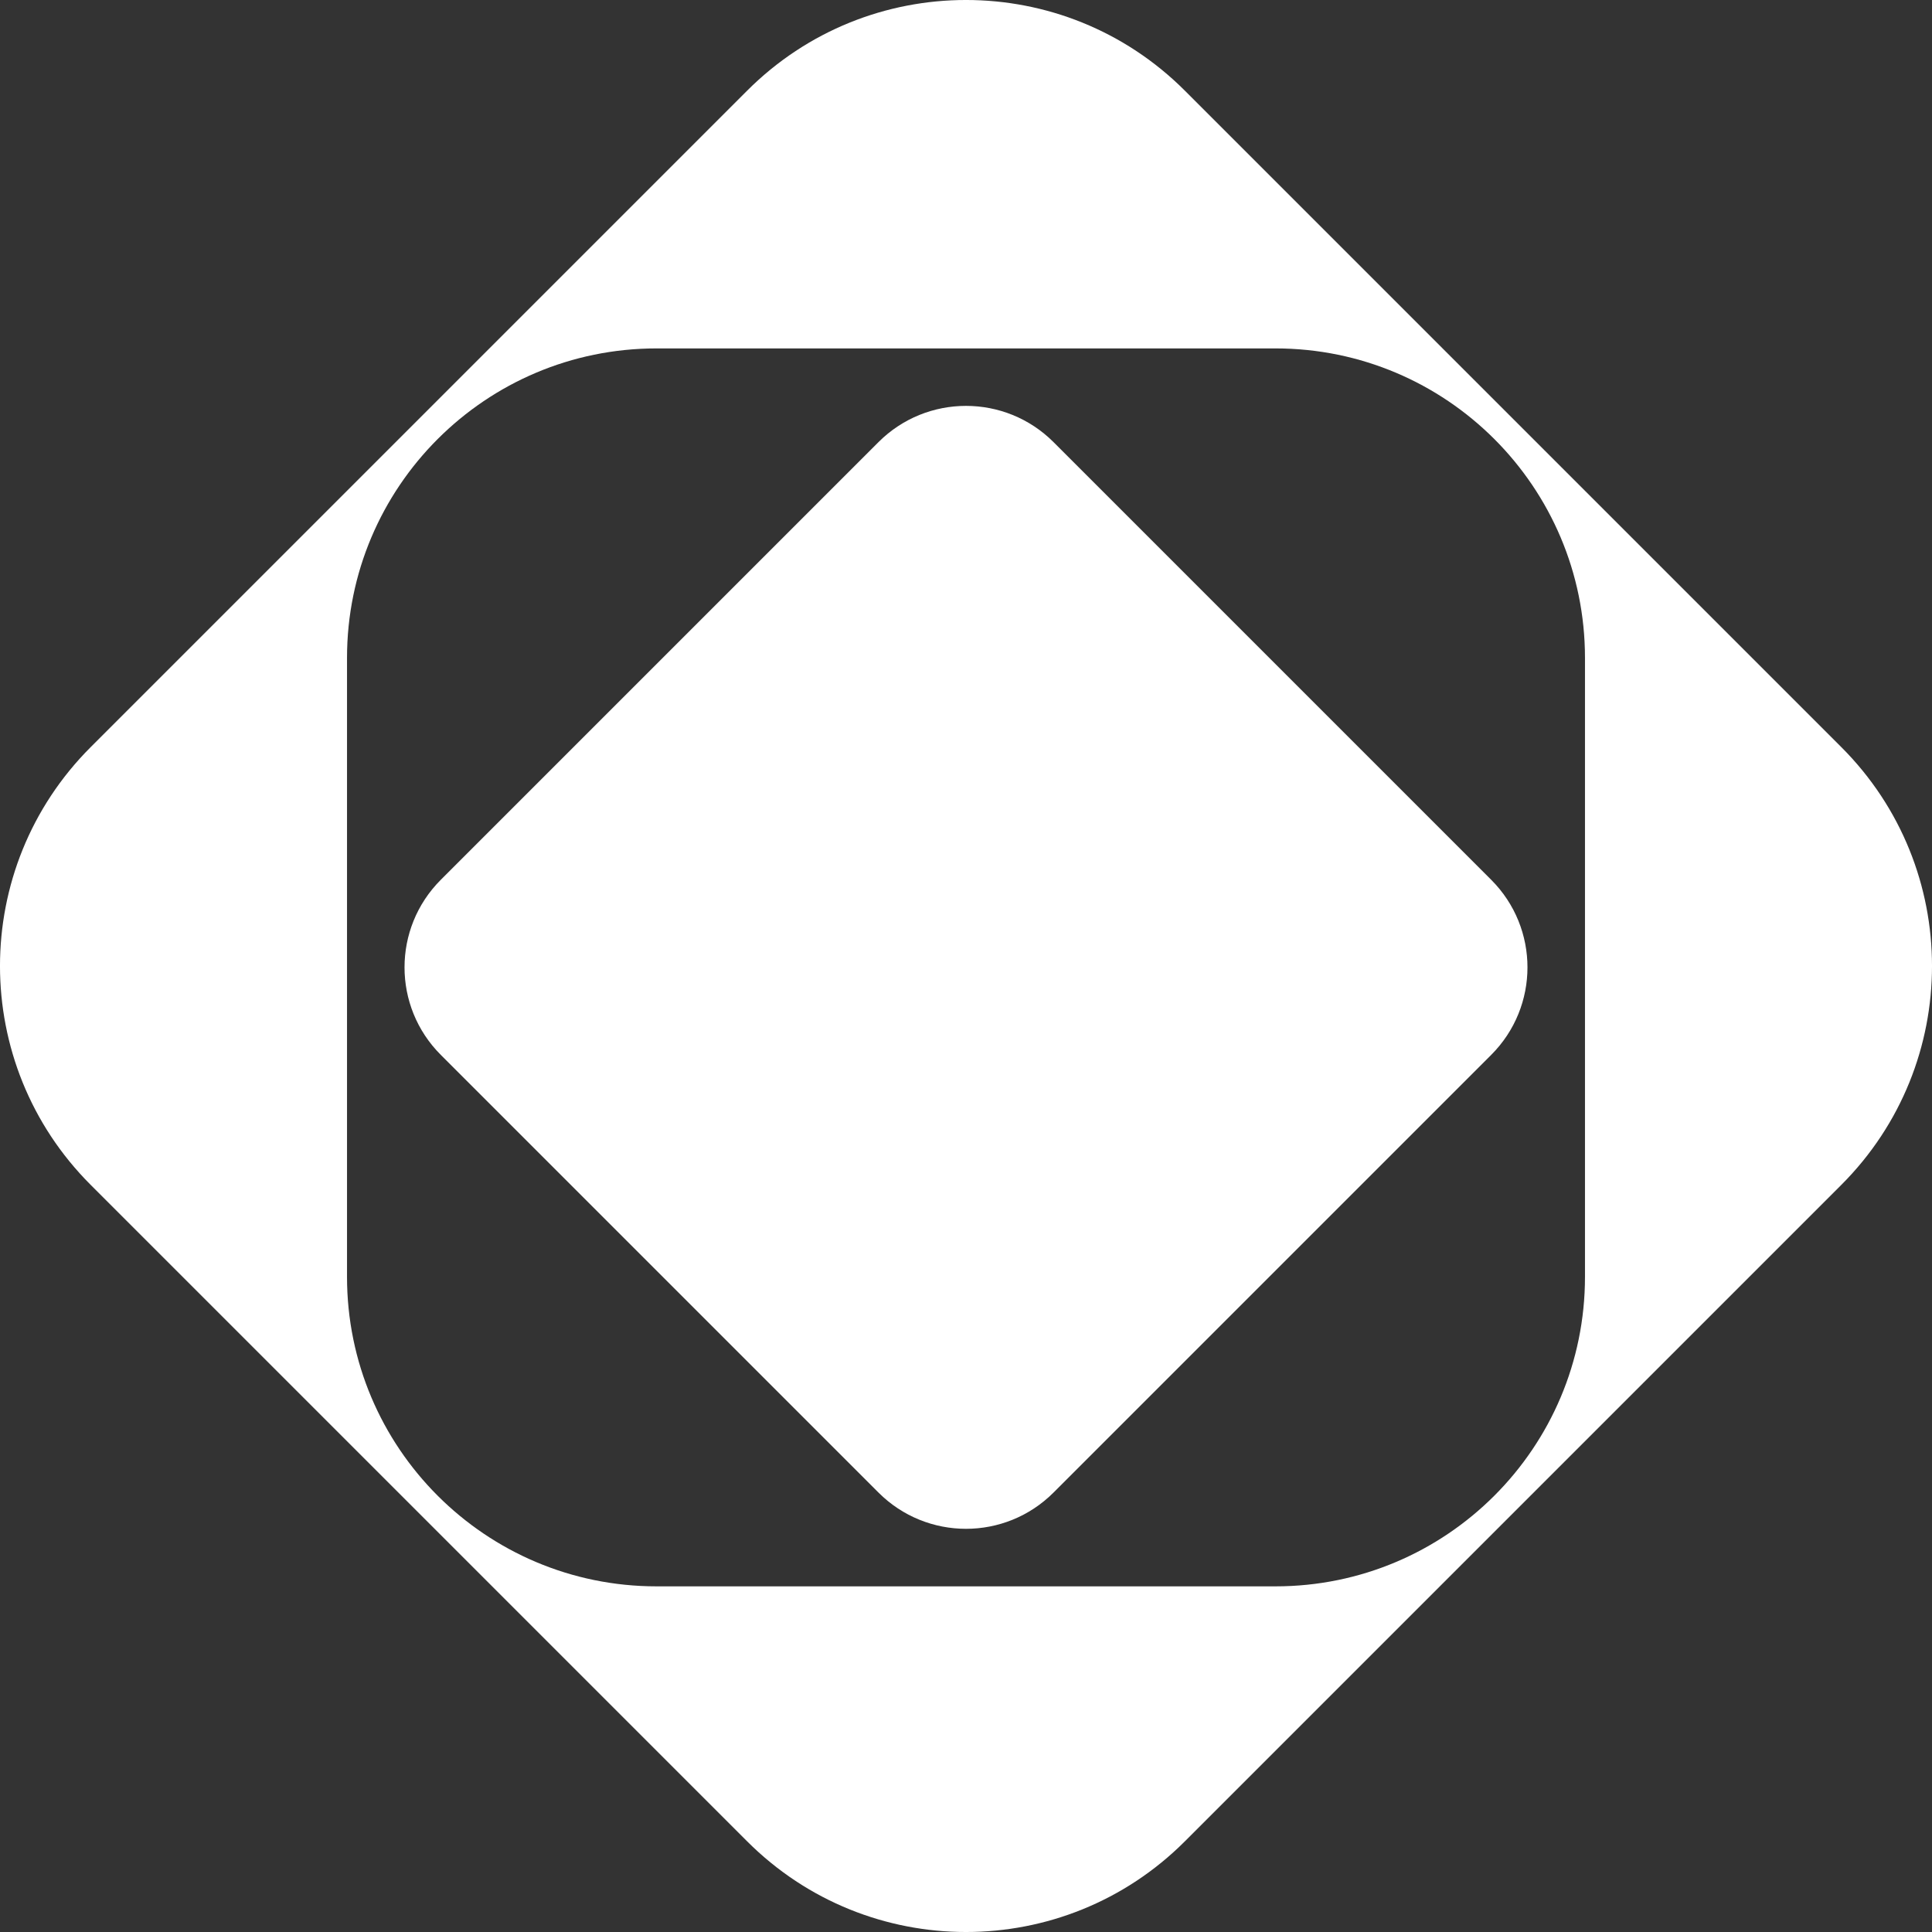 <svg width="65" height="65" viewBox="0 0 65 65" fill="none" xmlns="http://www.w3.org/2000/svg">
<rect x="0" y="0" width="65" height="65" fill="#333333" stroke="none"/>
<g clip-path="url(#clip0_2494_66)">
<path fill-rule="evenodd" clip-rule="evenodd" d="M39.863 3.05C35.796 -1.017 29.204 -1.017 25.137 3.05L3.05 25.137C-1.017 29.204 -1.017 35.796 3.05 39.863L25.137 61.95C29.204 66.017 35.796 66.017 39.863 61.95L61.95 39.863C66.017 35.796 66.017 29.204 61.95 25.137L39.863 3.05ZM53.325 22.134C53.325 16.384 48.663 11.722 42.912 11.722H22.088C16.337 11.722 11.675 16.384 11.675 22.134V42.959C11.675 48.709 16.337 53.371 22.088 53.371H42.912C48.663 53.371 53.325 48.709 53.325 42.959V22.134Z" fill="white"/>
<path d="M29.555 14.875C31.181 13.249 33.819 13.249 35.445 14.875L50.17 29.6C51.797 31.227 51.797 33.864 50.17 35.49L35.445 50.215C33.819 51.842 31.181 51.842 29.555 50.215L14.83 35.49C13.203 33.864 13.203 31.227 14.83 29.6L29.555 14.875Z" fill="white"/>
</g>
<defs>
<clipPath id="clip0_2494_66">
<rect width="65" height="65" fill="white"/>
</clipPath>
</defs>
</svg>
